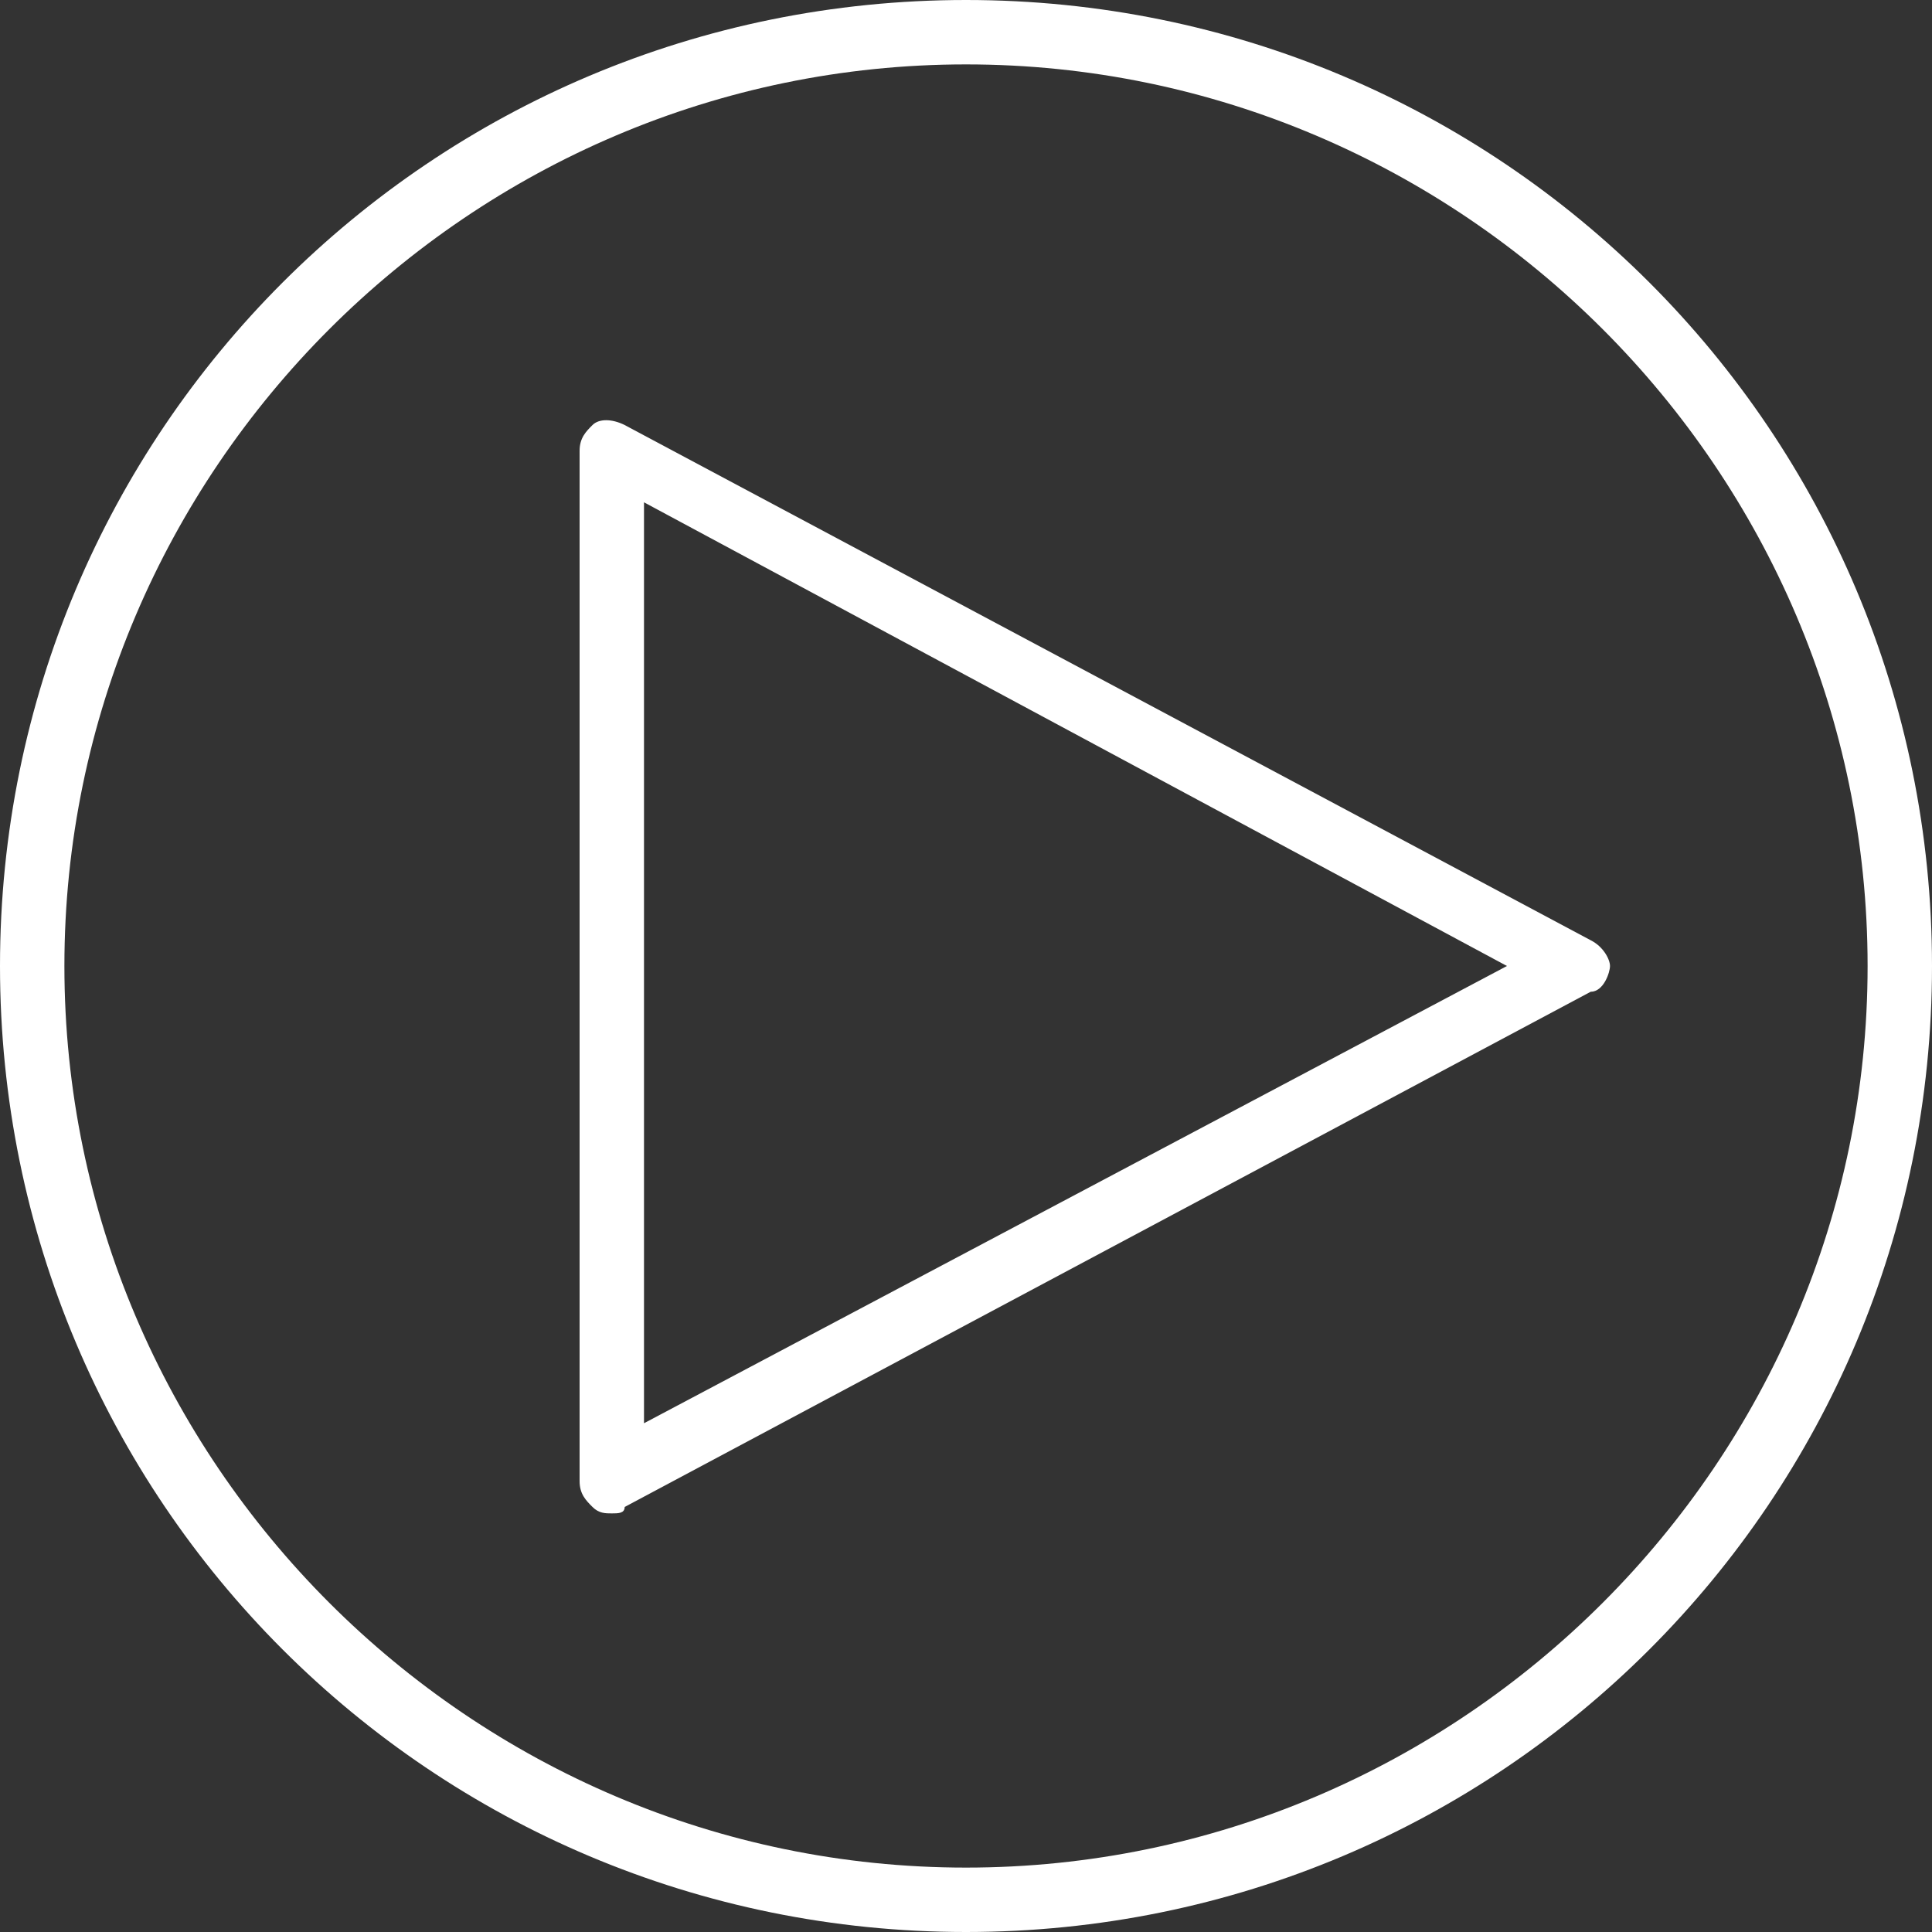 <?xml version="1.0" encoding="utf-8"?>
<!-- Generator: Adobe Illustrator 18.0.0, SVG Export Plug-In . SVG Version: 6.00 Build 0)  -->
<!DOCTYPE svg PUBLIC "-//W3C//DTD SVG 1.1//EN" "http://www.w3.org/Graphics/SVG/1.1/DTD/svg11.dtd">
<svg version="1.1" id="Layer_1" xmlns="http://www.w3.org/2000/svg" xmlns:xlink="http://www.w3.org/1999/xlink" x="0px" y="0px"
	 viewBox="0 0 30 30" enable-background="new 0 0 30 30" xml:space="preserve">
<rect x="0" y="0" width="30" height="30" fill="#333333" stroke="none"/>
<g>
	<path fill="#FFFFFF" d="M15,30C6.7,30,0,23.3,0,15C0,6.7,6.7,0,15,0c8.3,0,15,6.7,15,15C30,23.3,23.3,30,15,30z M15,1
		C7.3,1,1,7.3,1,15s6.3,14,14,14s14-6.3,14-14S22.7,1,15,1z"/>
	<path fill="#FFFFFF" d="M9.5,23.5c-0.1,0-0.2,0-0.3-0.1C9.1,23.3,9,23.2,9,23V7c0-0.2,0.1-0.3,0.2-0.4c0.1-0.1,0.3-0.1,0.5,0l15,8
		c0.2,0.1,0.3,0.3,0.3,0.4s-0.1,0.4-0.3,0.4l-15,8C9.7,23.5,9.6,23.5,9.5,23.5z M10,7.8v14.3L23.4,15L10,7.8z"/>
</g>
</svg>
